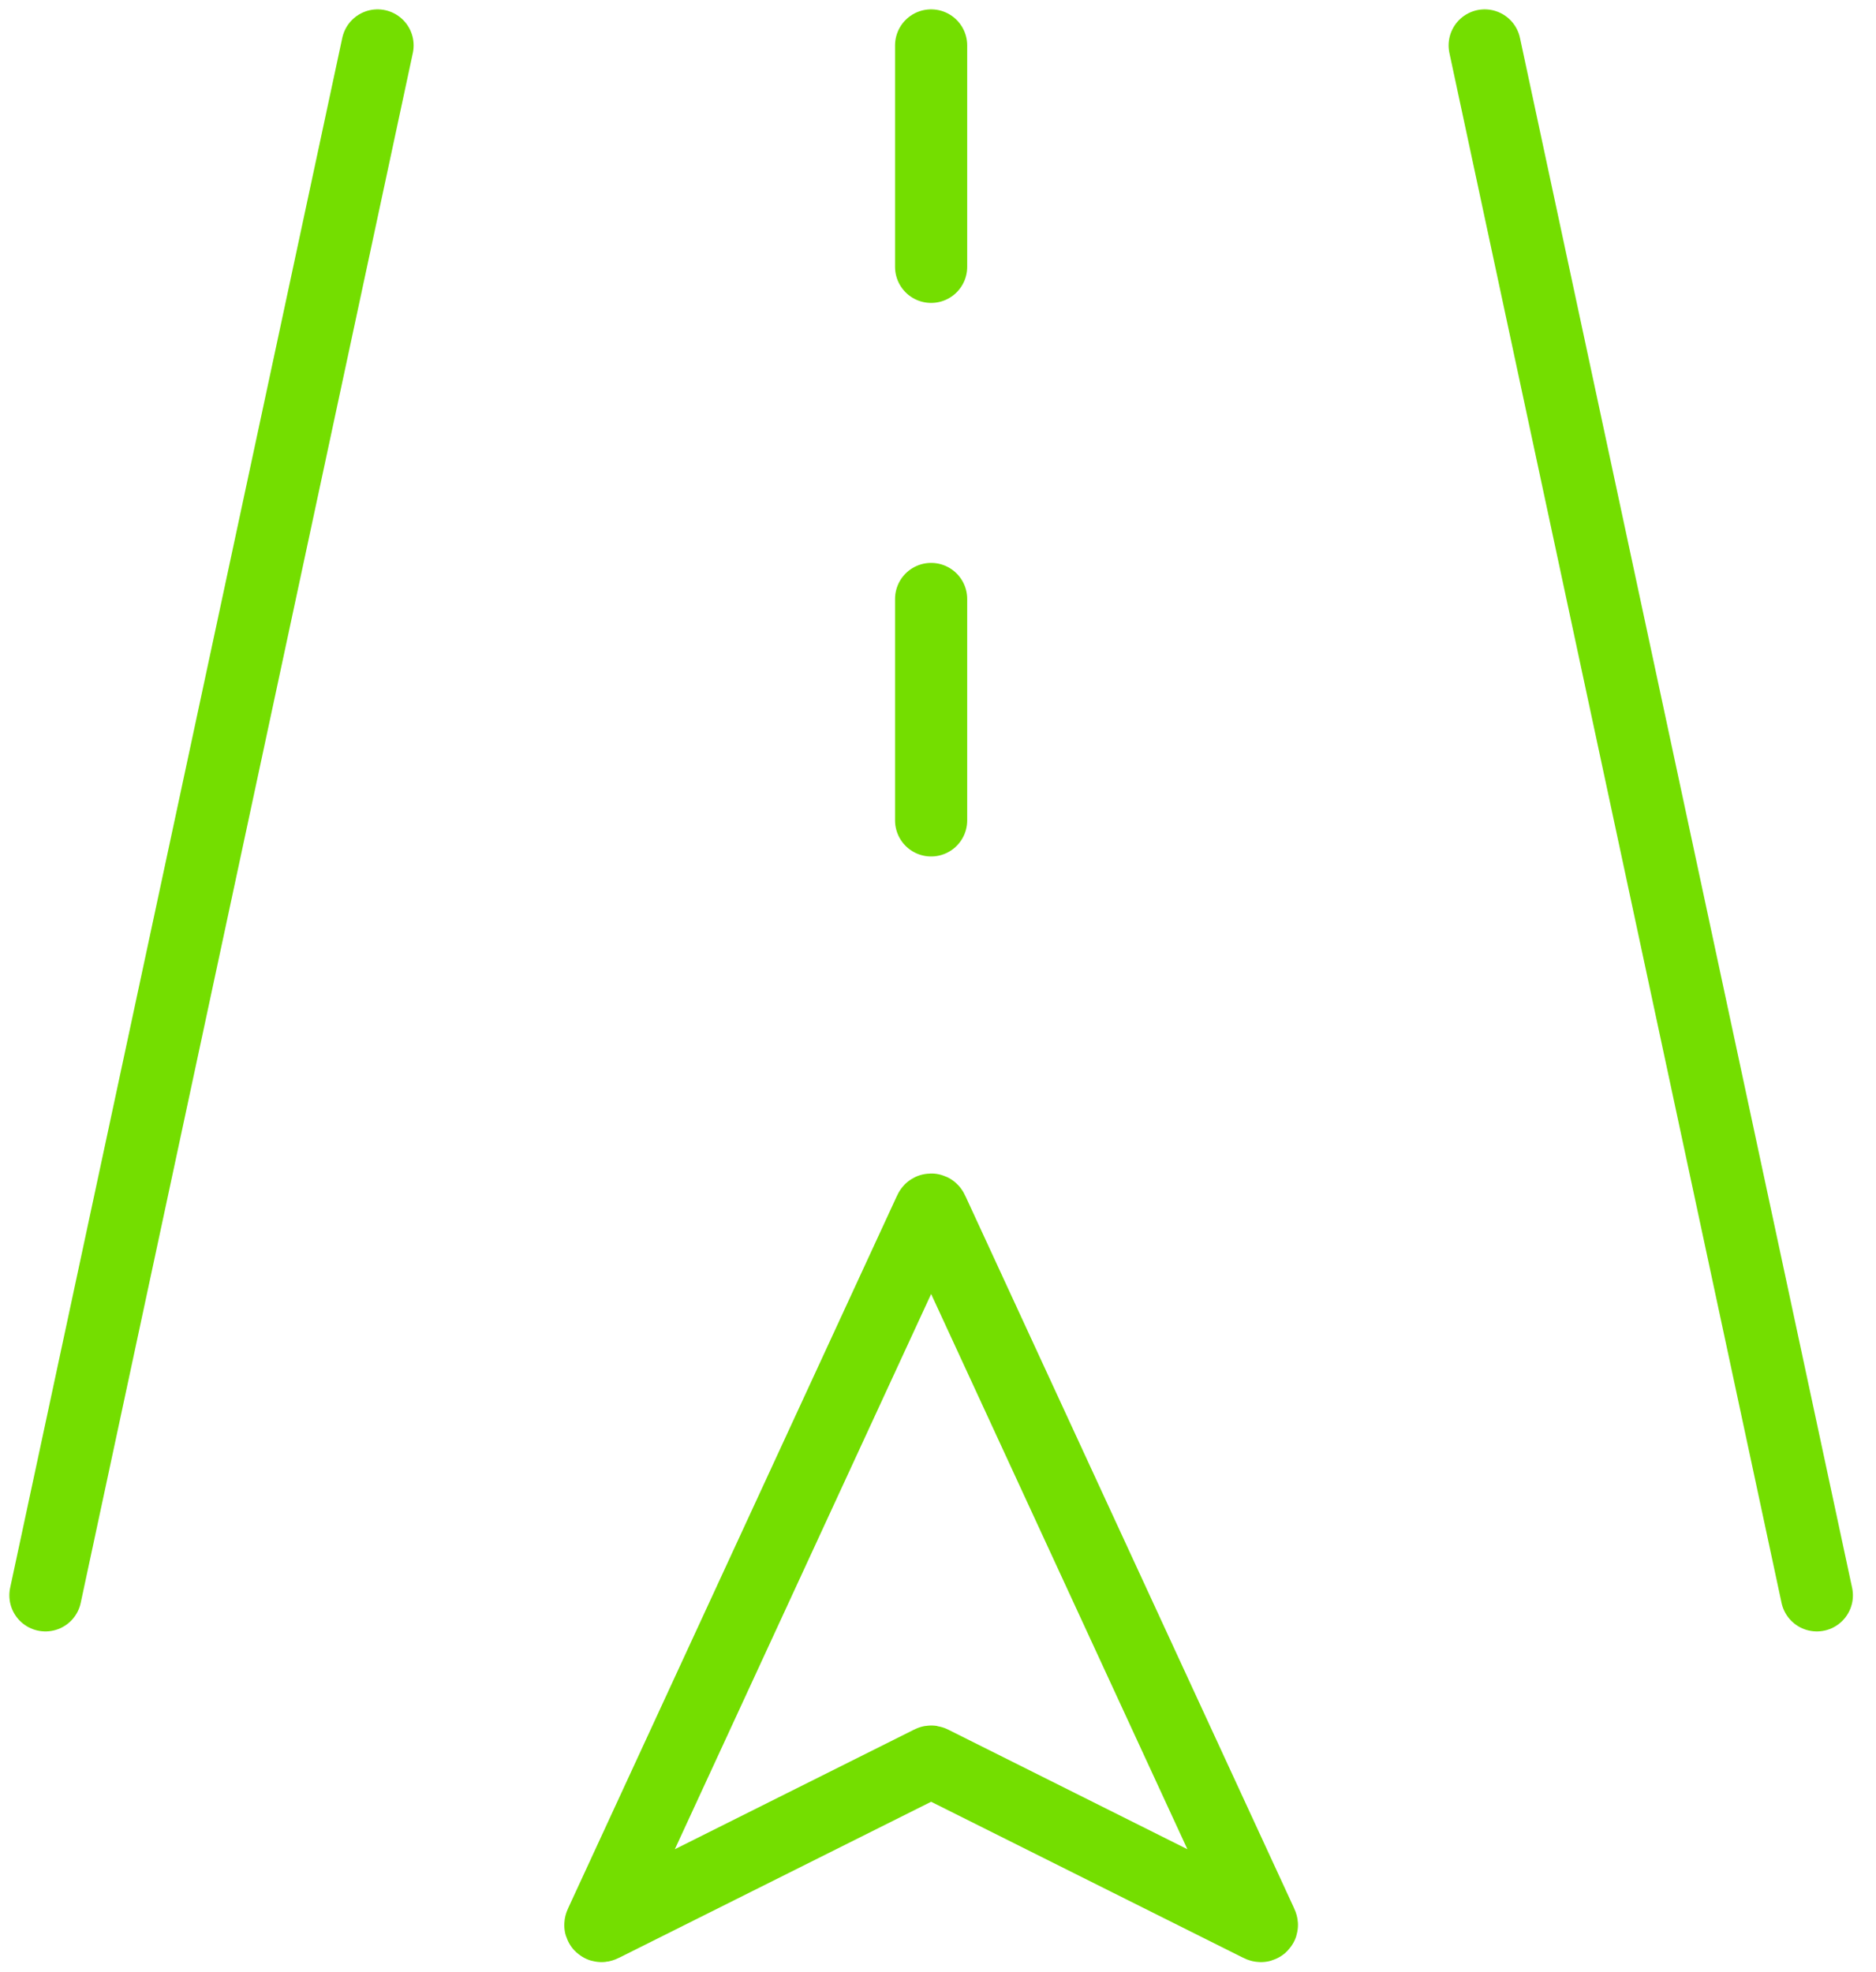 <svg width="78" height="82" viewBox="0 0 78 82" fill="none" xmlns="http://www.w3.org/2000/svg">
<path d="M25 79.936L38.642 50.38C38.665 50.329 38.676 50.304 38.692 50.297C38.706 50.29 38.722 50.29 38.736 50.297C38.752 50.304 38.764 50.329 38.787 50.38L52.428 79.936C52.458 79.999 52.472 80.031 52.466 80.049C52.461 80.066 52.449 80.078 52.432 80.082C52.414 80.088 52.382 80.072 52.32 80.041L38.75 73.256C38.737 73.249 38.73 73.246 38.724 73.245C38.717 73.244 38.711 73.244 38.705 73.245C38.698 73.246 38.692 73.249 38.678 73.256L25.109 80.041C25.046 80.072 25.015 80.088 24.996 80.082C24.98 80.078 24.967 80.066 24.962 80.049C24.956 80.031 24.971 79.999 25 79.936Z" stroke="#74DE00" stroke-width="3" stroke-linecap="round"/>
<path d="M1.889 66.333L15.698 1.889" stroke="#74DE00" stroke-width="3" stroke-linecap="round"/>
<path d="M75.54 66.333L61.73 1.889" stroke="#74DE00" stroke-width="3" stroke-linecap="round"/>
<path d="M38.714 34.111L38.714 24.905" stroke="#74DE00" stroke-width="3" stroke-linecap="round"/>
<path d="M38.714 11.095L38.714 1.889" stroke="#74DE00" stroke-width="3" stroke-linecap="round"/>
</svg>
